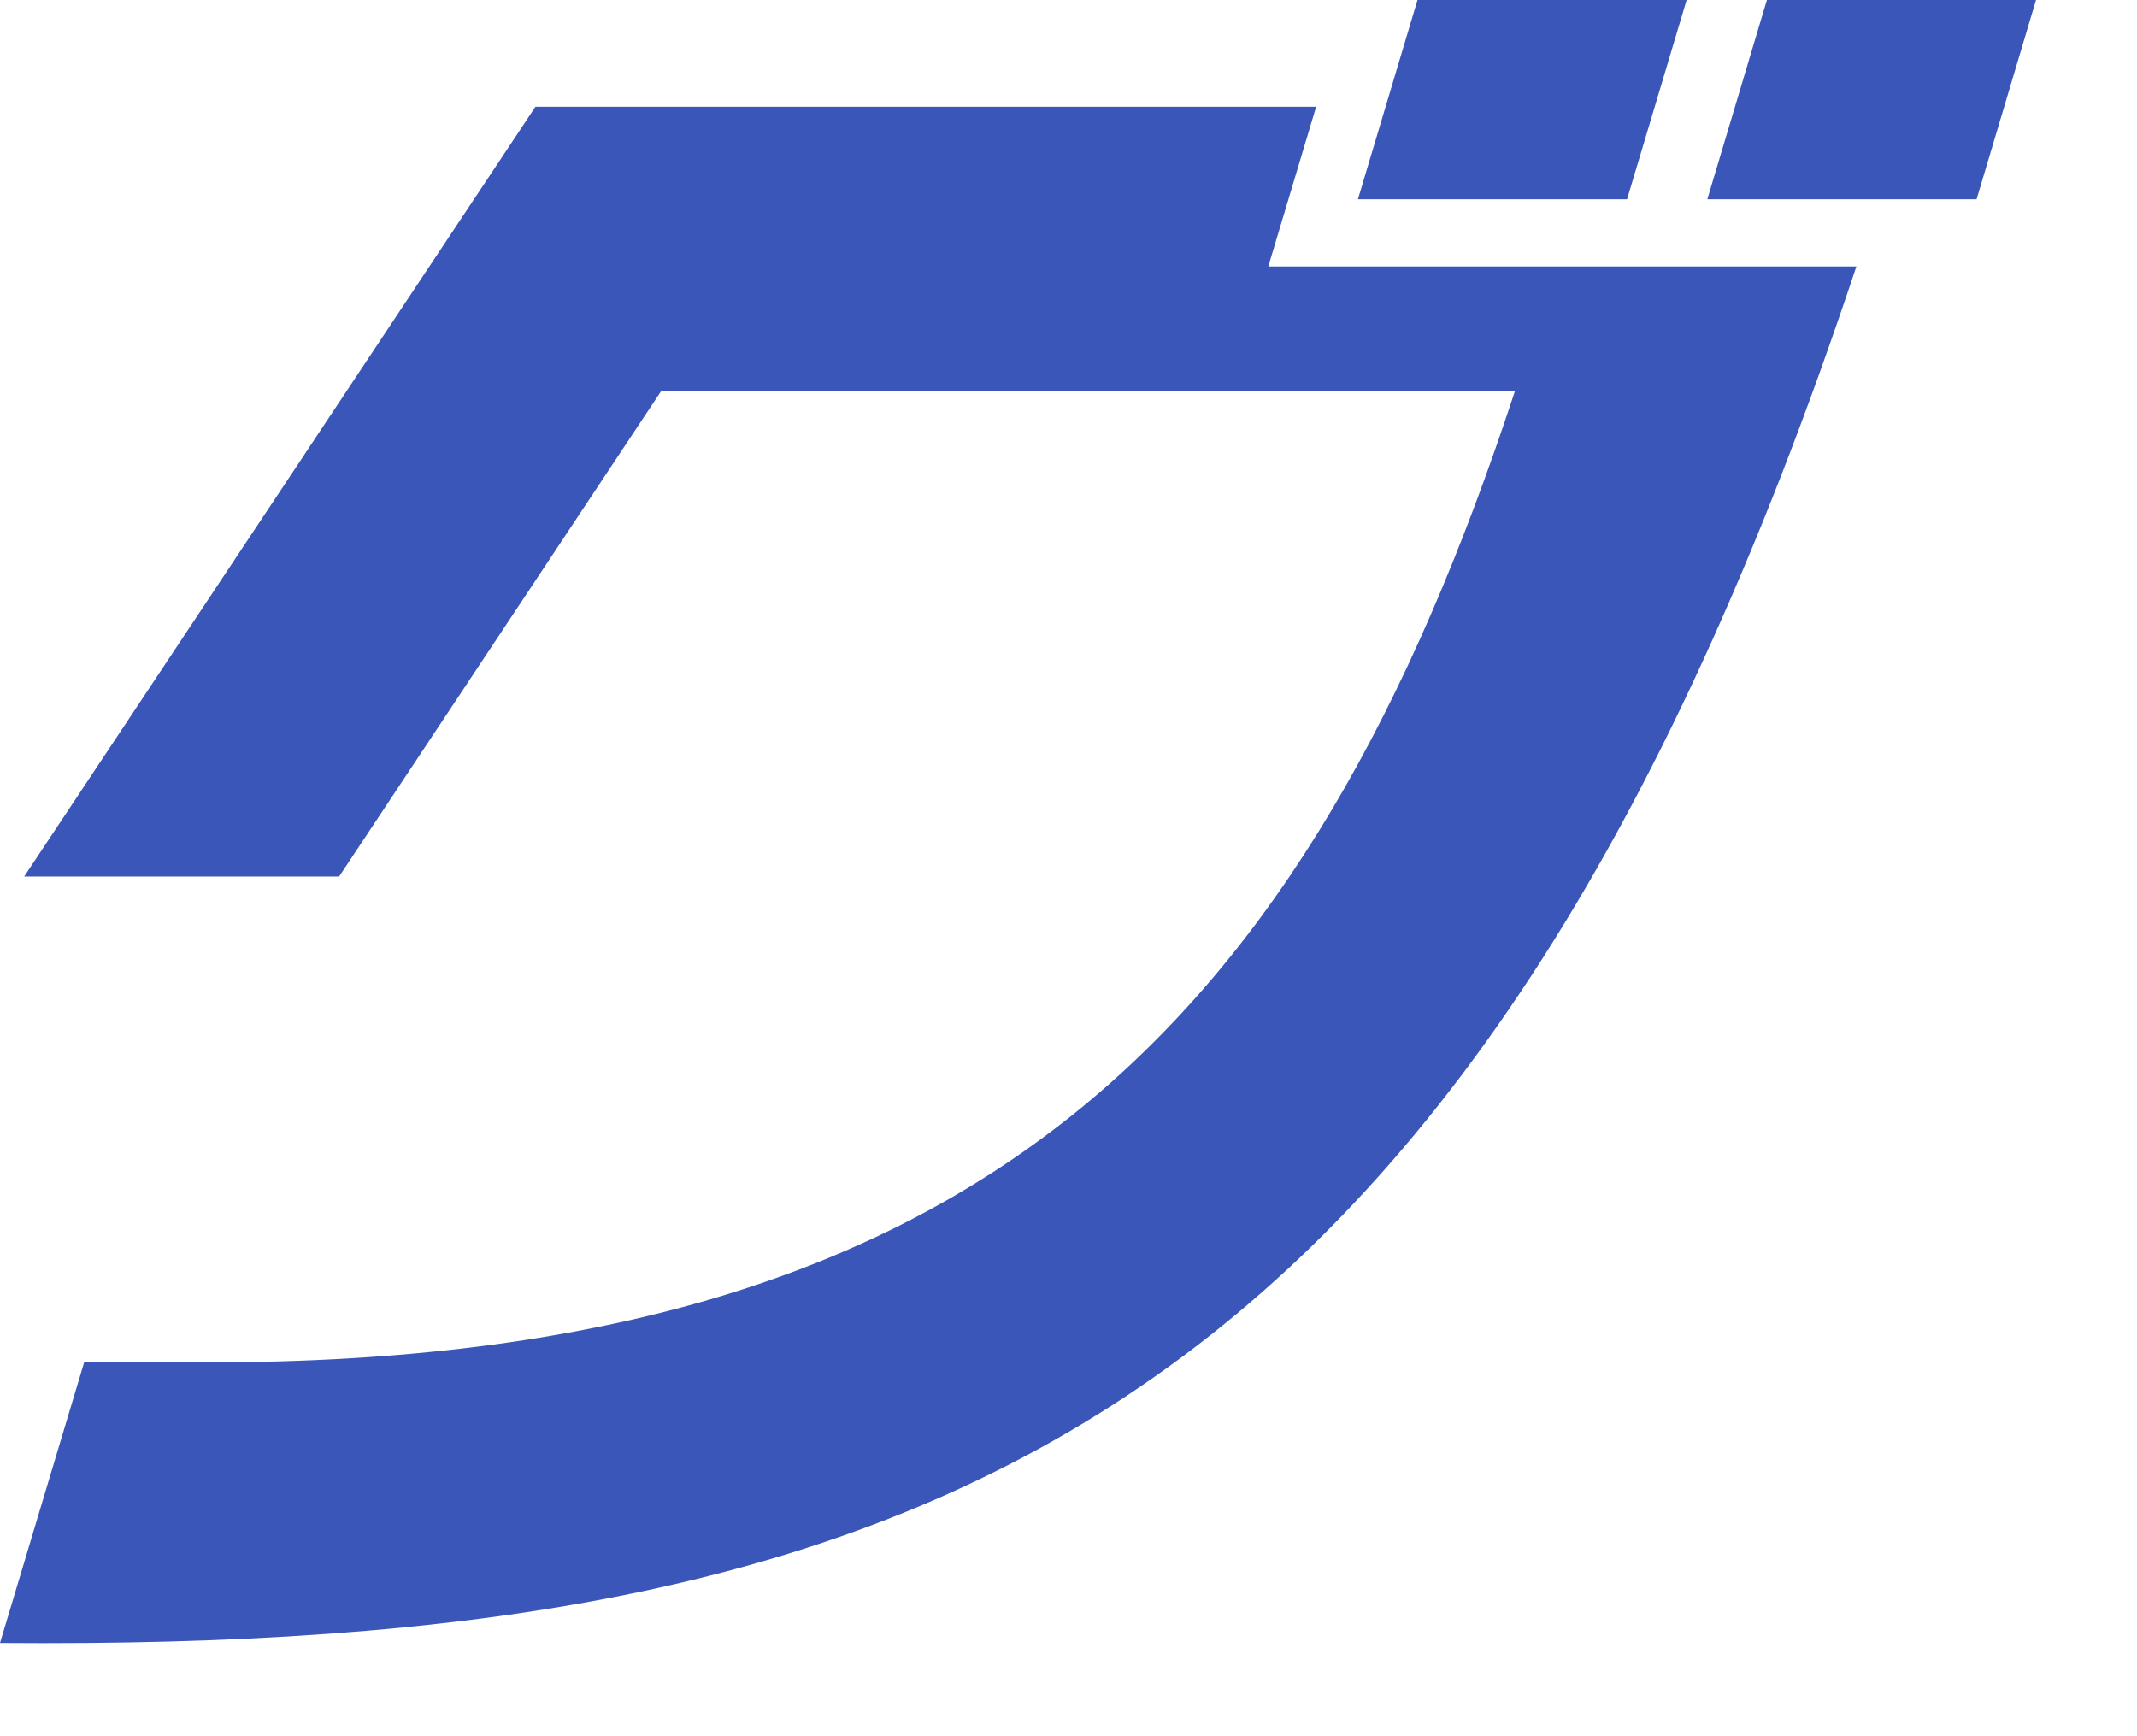 <?xml version="1.0" encoding="utf-8"?>
<svg xmlns="http://www.w3.org/2000/svg" fill="none" height="100%" overflow="visible" preserveAspectRatio="none" style="display: block;" viewBox="0 0 16 13" width="100%">
<path d="M9.853 0.803L9.496 1.995H13.899C10.988 10.743 6.88 12.357 0 12.302L0.63 10.201H1.559C7.351 10.201 9.787 7.663 11.342 2.93H4.949L2.539 6.563H0.181L4.009 0.799H9.857L9.853 0.803ZM12.182 1.492H10.167L10.613 0H12.628L12.182 1.492ZM14.799 1.492H12.783L13.229 0H15.244L14.799 1.492Z" fill="#3A56B9" id="Vector"/>
</svg>